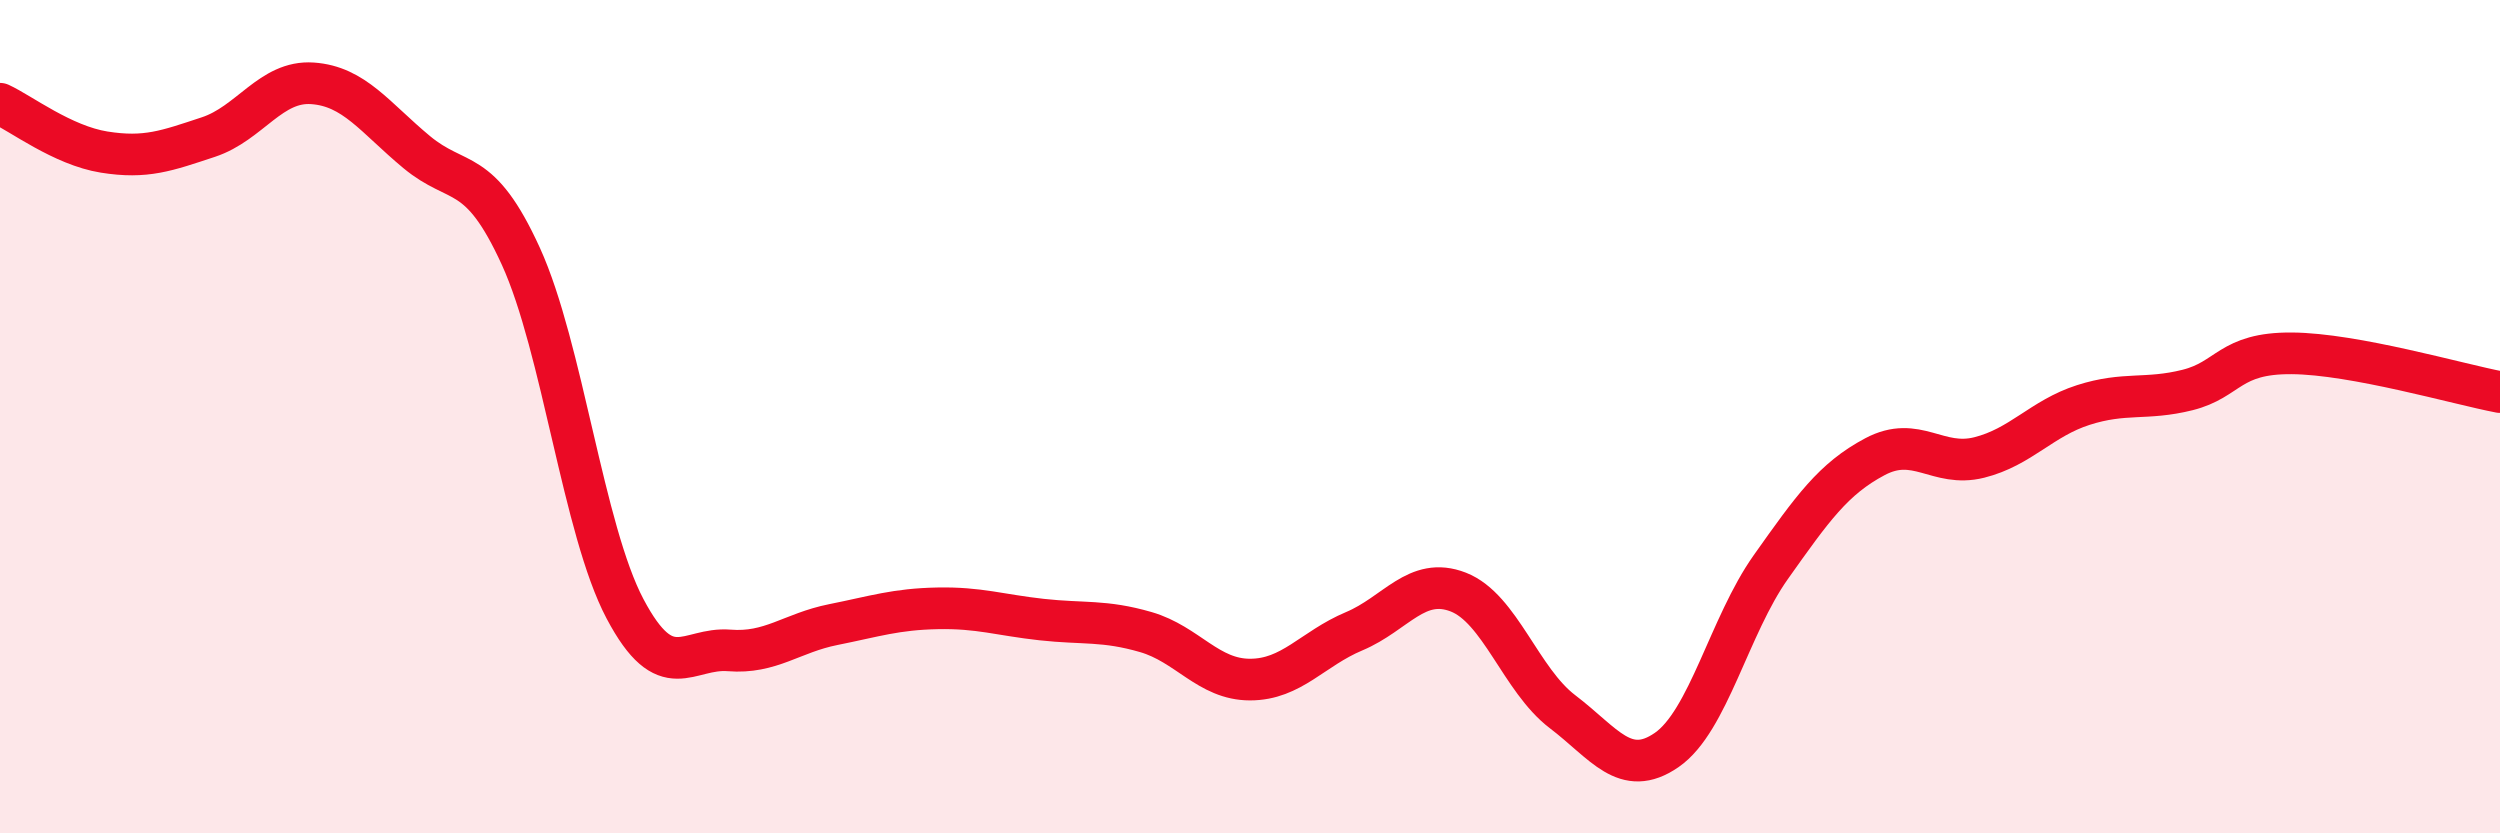 
    <svg width="60" height="20" viewBox="0 0 60 20" xmlns="http://www.w3.org/2000/svg">
      <path
        d="M 0,2.49 C 0.5,2.72 1.5,3.49 2.5,3.65 C 3.5,3.81 4,3.62 5,3.29 C 6,2.96 6.5,1.93 7.5,2 C 8.5,2.07 9,2.82 10,3.65 C 11,4.48 11.5,3.96 12.5,6.15 C 13.5,8.34 14,12.72 15,14.61 C 16,16.5 16.5,15.53 17.5,15.61 C 18.5,15.69 19,15.19 20,14.99 C 21,14.79 21.5,14.62 22.5,14.6 C 23.5,14.58 24,14.76 25,14.87 C 26,14.98 26.5,14.88 27.5,15.17 C 28.5,15.46 29,16.31 30,16.31 C 31,16.31 31.5,15.57 32.5,15.15 C 33.5,14.73 34,13.82 35,14.21 C 36,14.6 36.5,16.32 37.5,17.08 C 38.5,17.84 39,18.69 40,18 C 41,17.31 41.5,15.02 42.5,13.61 C 43.5,12.2 44,11.49 45,10.96 C 46,10.43 46.5,11.23 47.5,10.98 C 48.5,10.73 49,10.04 50,9.72 C 51,9.4 51.5,9.61 52.5,9.36 C 53.5,9.11 53.5,8.47 55,8.48 C 56.5,8.49 59,9.22 60,9.41L60 20L0 20Z"
        fill="#EB0A25"
        opacity="0.1"
        stroke-linecap="round"
        stroke-linejoin="round"
      />
      <path
        d="M 0,2.49 C 0.5,2.72 1.5,3.49 2.5,3.65 C 3.5,3.81 4,3.62 5,3.29 C 6,2.96 6.5,1.93 7.5,2 C 8.5,2.07 9,2.82 10,3.65 C 11,4.48 11.5,3.96 12.5,6.15 C 13.5,8.34 14,12.72 15,14.61 C 16,16.5 16.5,15.53 17.5,15.61 C 18.5,15.69 19,15.19 20,14.99 C 21,14.79 21.5,14.62 22.5,14.6 C 23.5,14.58 24,14.76 25,14.87 C 26,14.98 26.5,14.88 27.5,15.17 C 28.5,15.46 29,16.31 30,16.31 C 31,16.31 31.5,15.57 32.5,15.15 C 33.5,14.73 34,13.82 35,14.21 C 36,14.6 36.5,16.32 37.5,17.08 C 38.5,17.84 39,18.69 40,18 C 41,17.31 41.5,15.02 42.5,13.61 C 43.5,12.2 44,11.49 45,10.96 C 46,10.43 46.5,11.23 47.5,10.98 C 48.5,10.73 49,10.04 50,9.72 C 51,9.4 51.5,9.61 52.5,9.36 C 53.5,9.11 53.5,8.47 55,8.48 C 56.5,8.49 59,9.22 60,9.41"
        stroke="#EB0A25"
        stroke-width="1"
        fill="none"
        stroke-linecap="round"
        stroke-linejoin="round"
      />
    </svg>
  